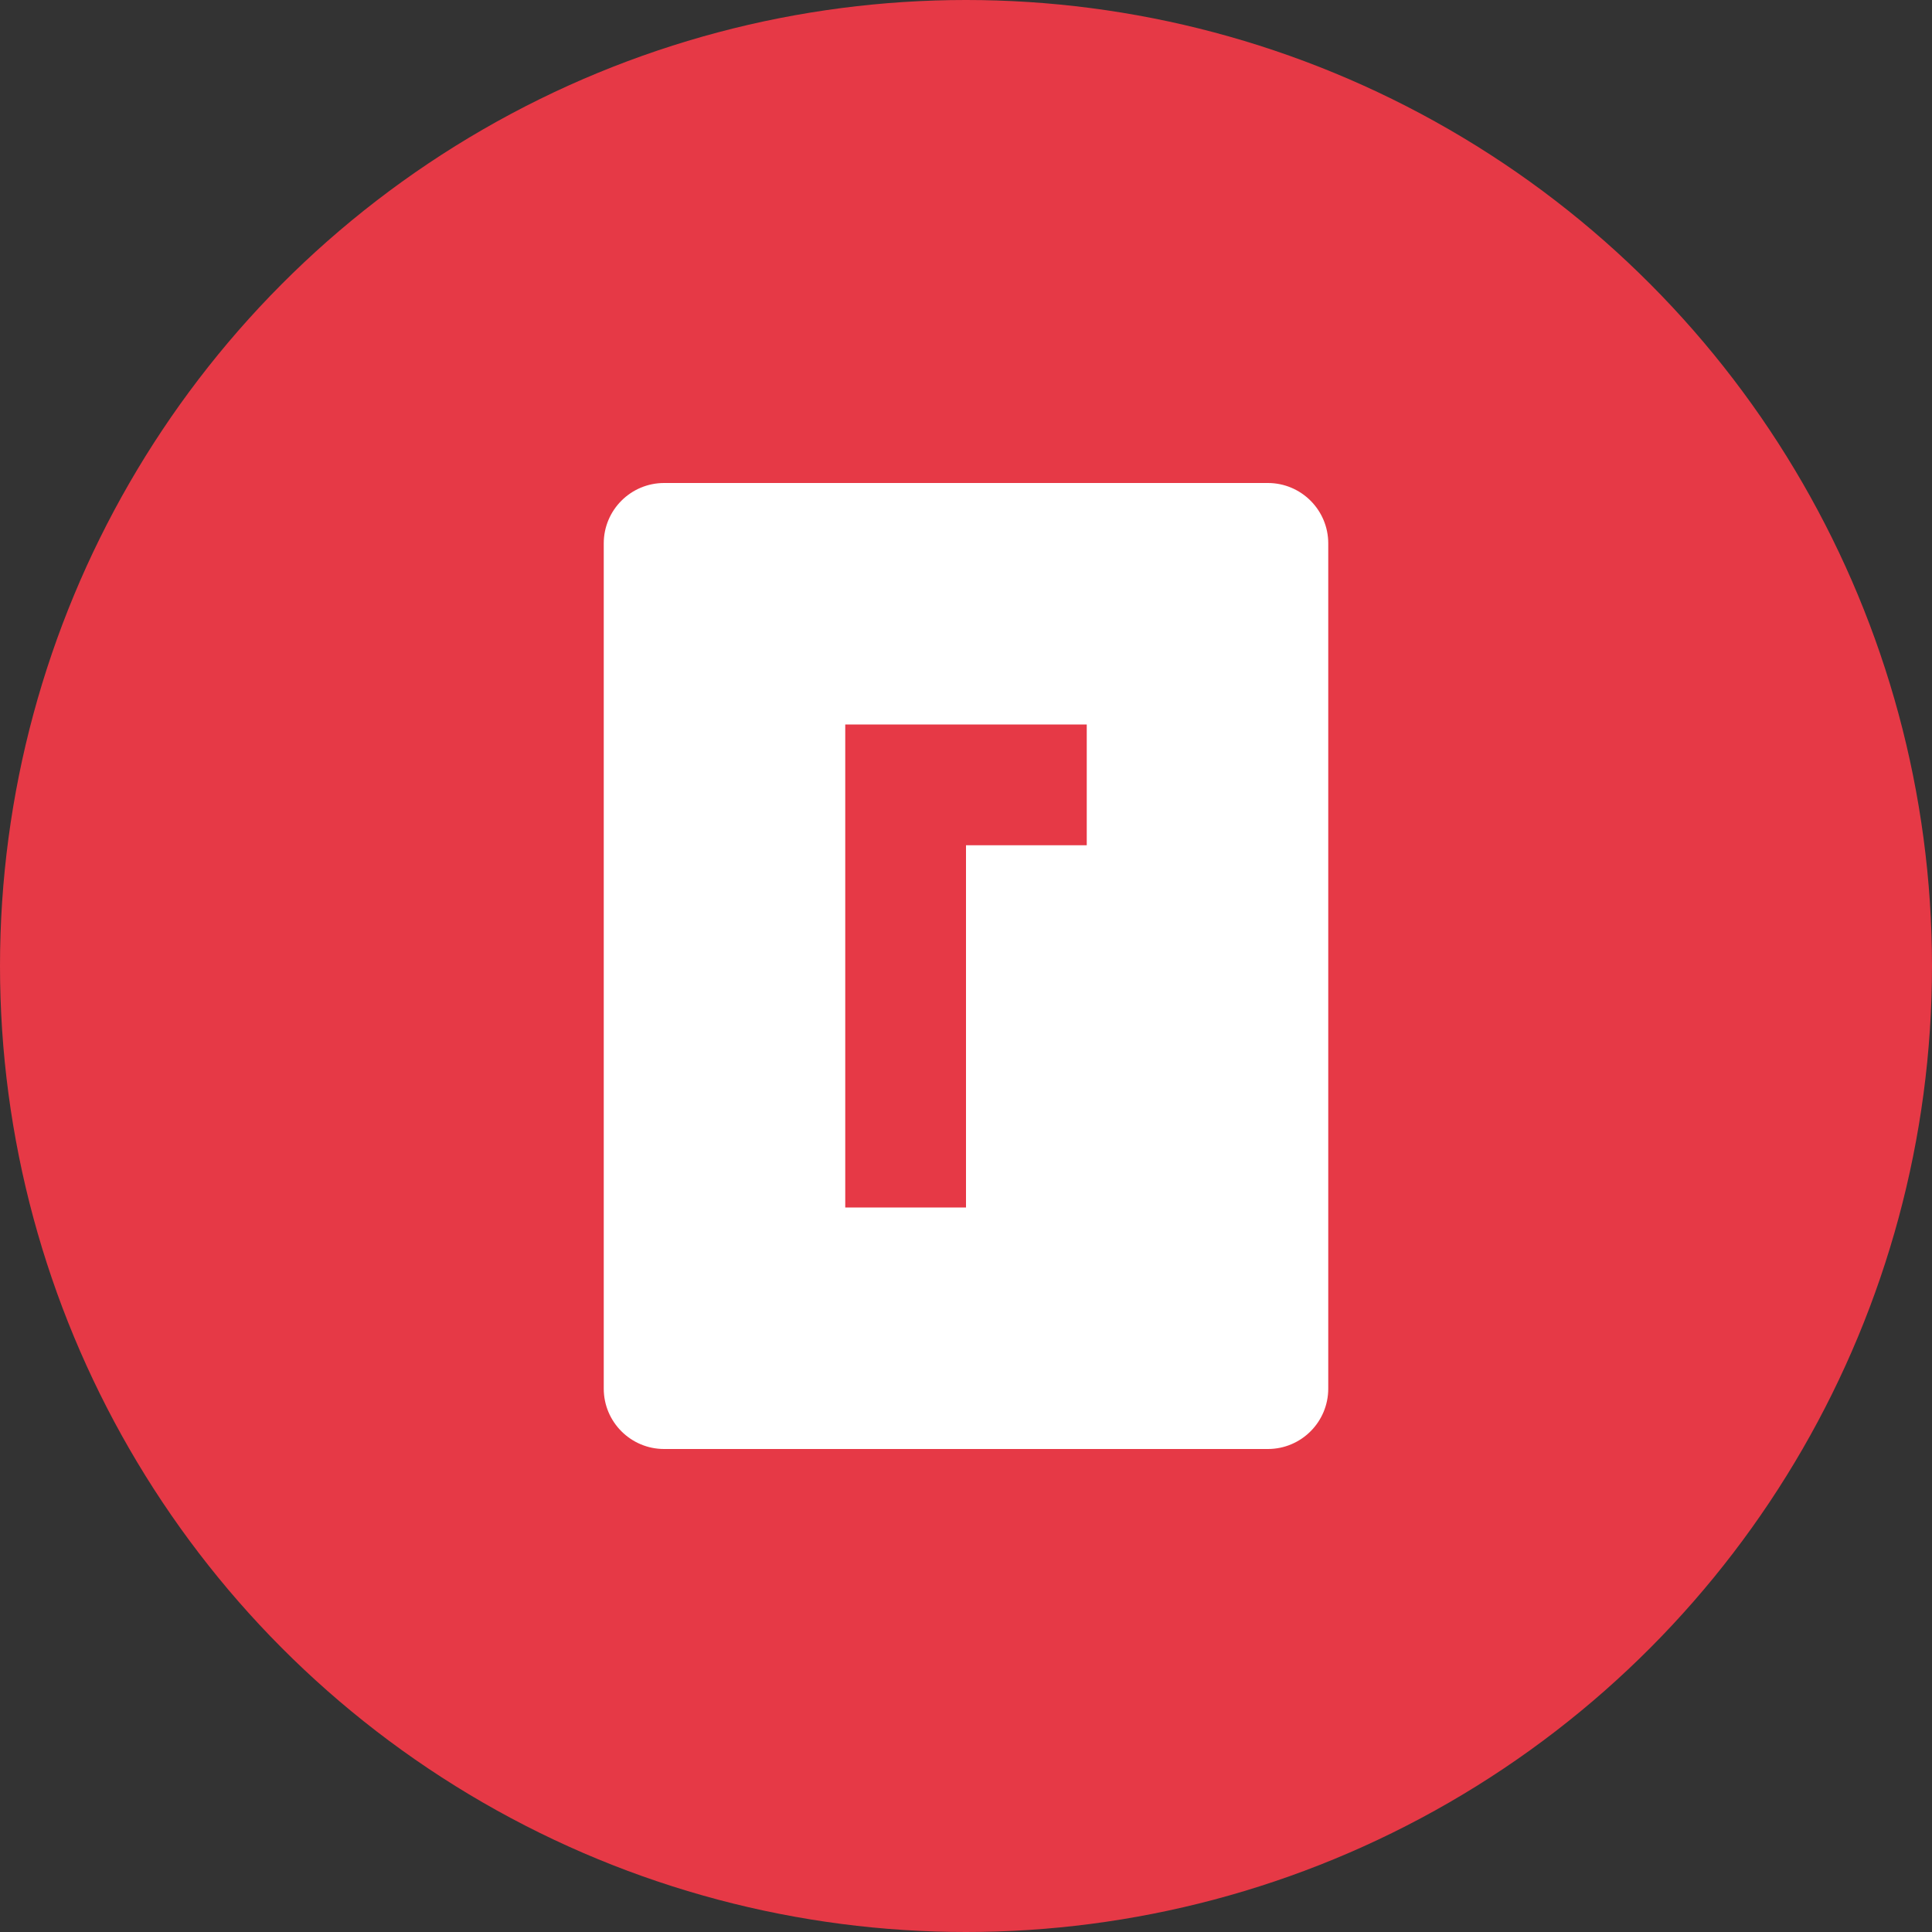 <svg width="32" height="32" viewBox="0 0 32 32" fill="none" xmlns="http://www.w3.org/2000/svg">
    <rect x="0" y="0" width="32" height="32" fill="#333333" stroke="none"/>
    <circle cx="16" cy="16" r="16" fill="#E63946"/>
    <path d="M11 8H21C21.552 8 22 8.448 22 9V23C22 23.552 21.552 24 21 24H11C10.448 24 10 23.552 10 23V9C10 8.448 10.448 8 11 8Z" fill="white"/>
    <path d="M14 12H18V14H16V20H14V12Z" fill="#E63946"/>
</svg> 